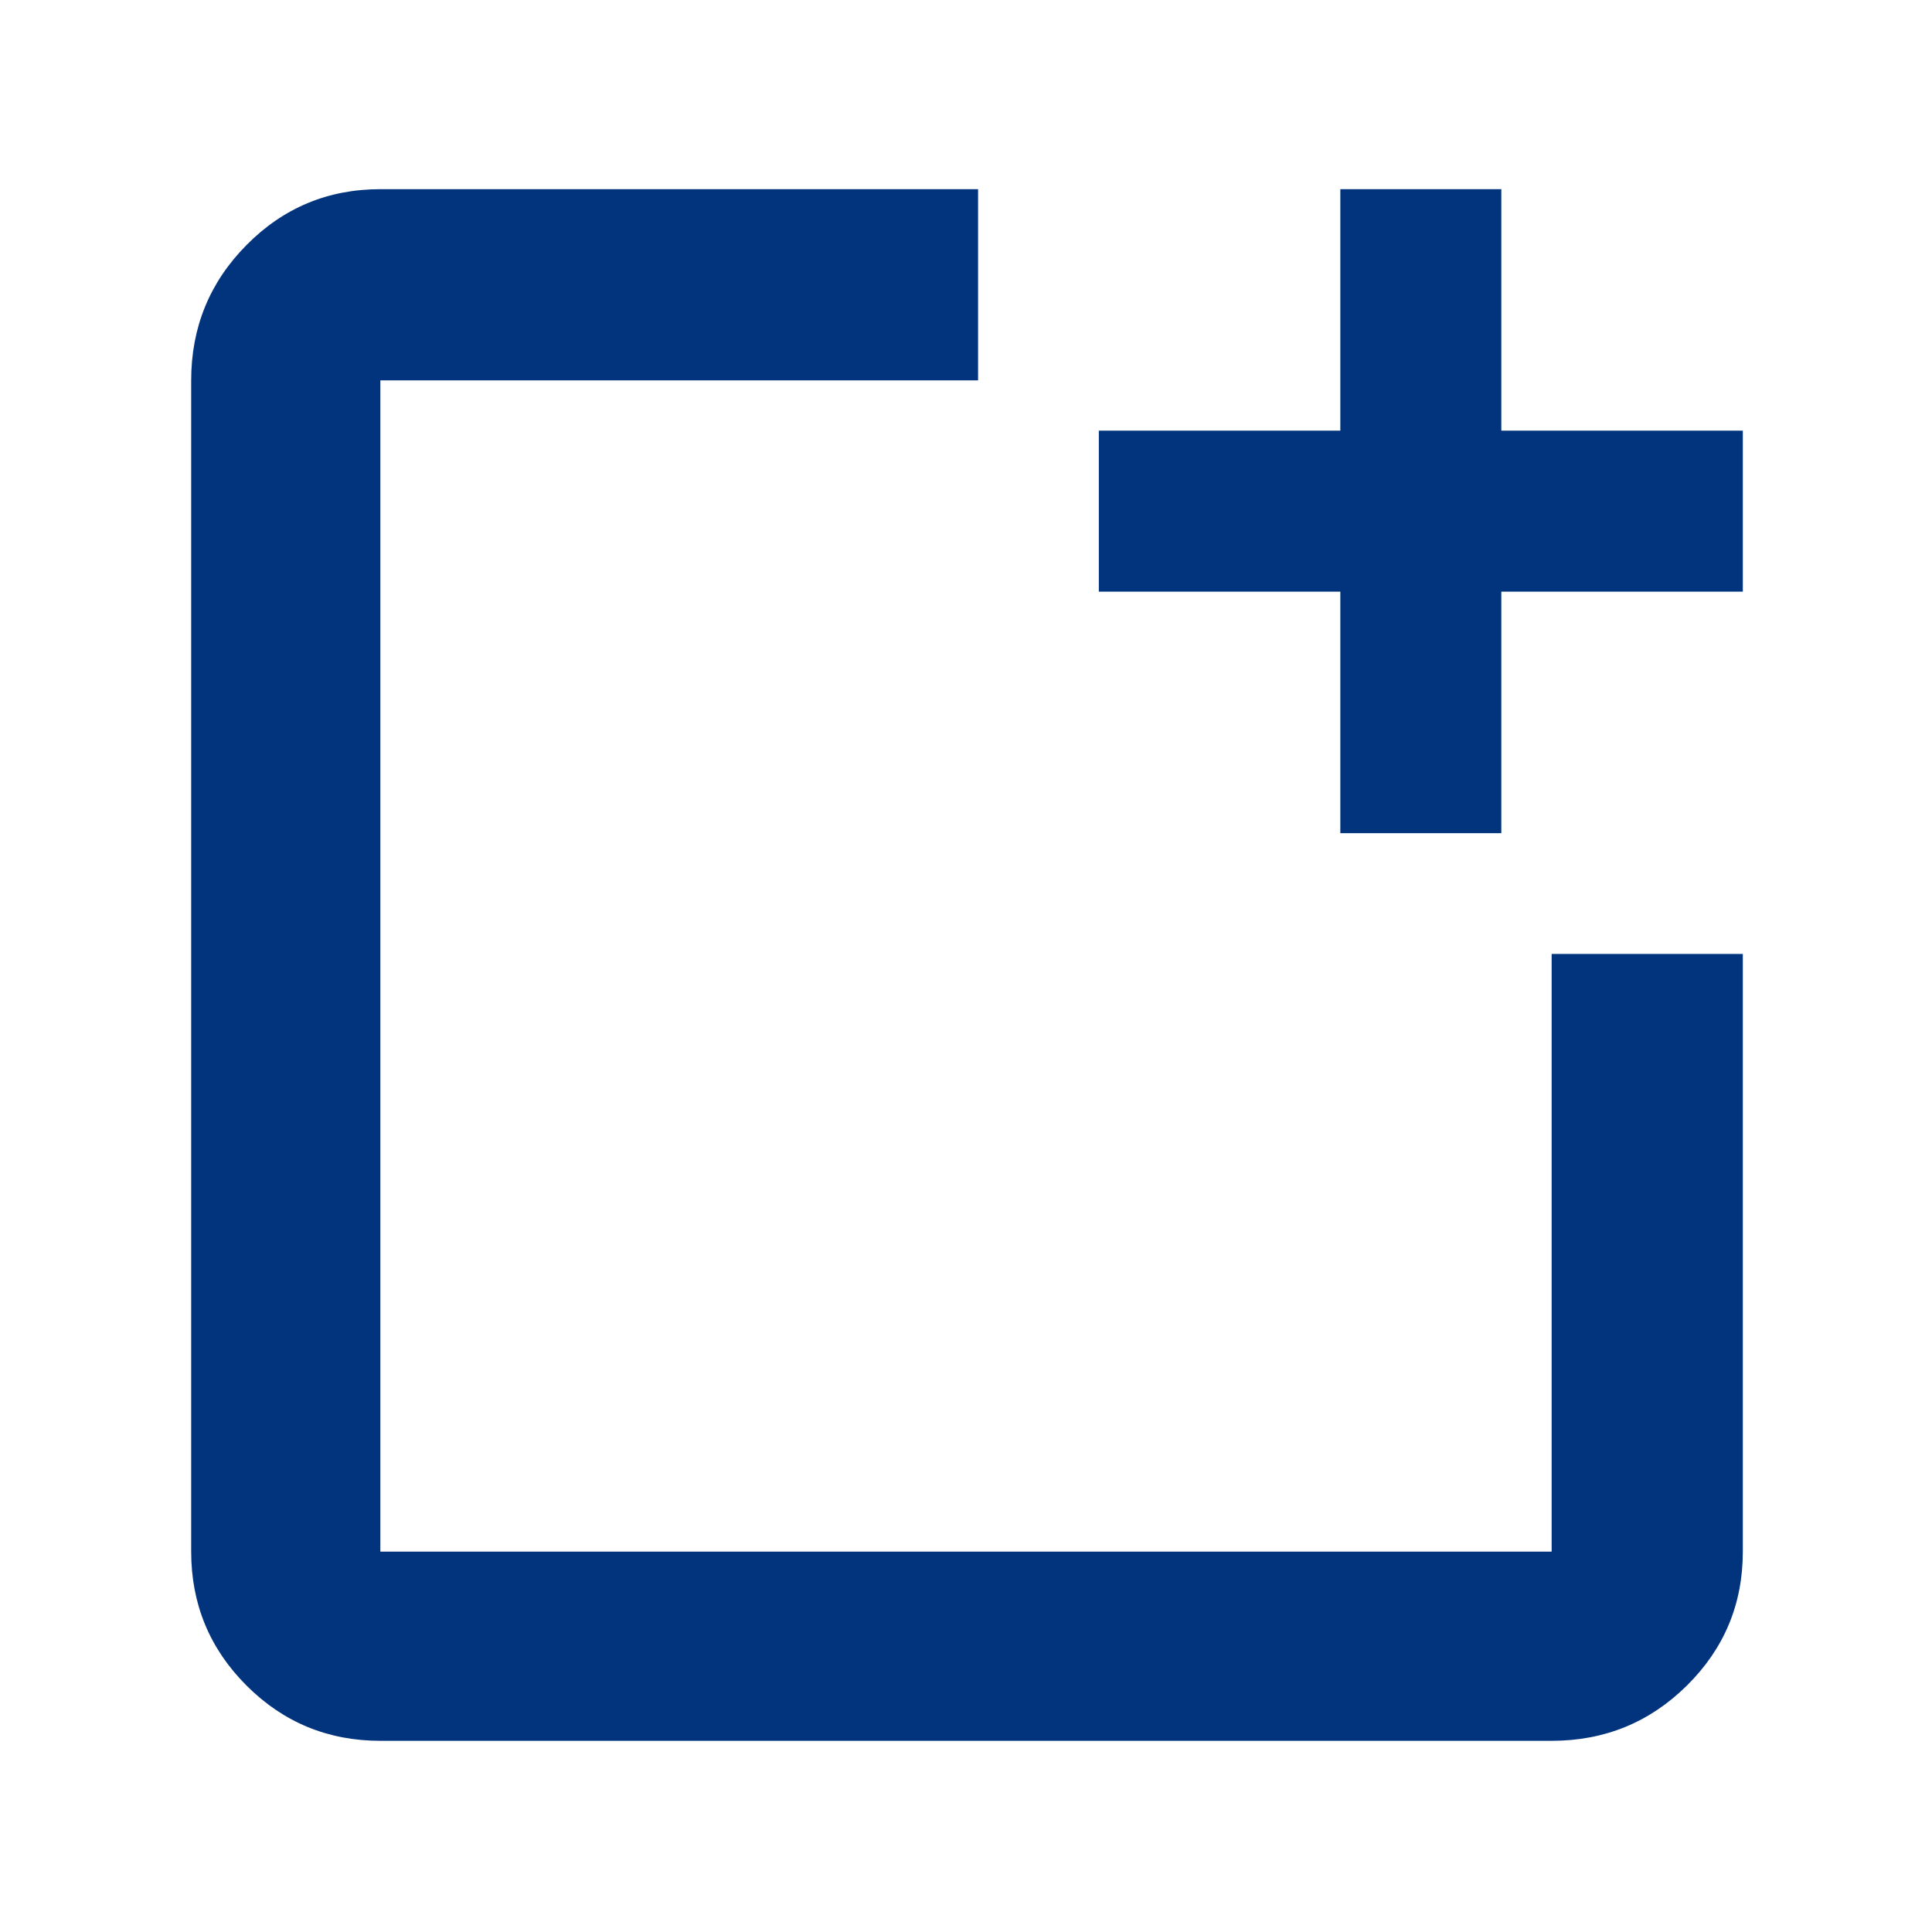 <svg xmlns="http://www.w3.org/2000/svg" fill="#02347D" height="48" viewBox="0 -960 960 960" width="48"><path d="M189-95q-39.05 0-66.525-27.475Q95-149.95 95-189v-582q0-39.463 27.475-67.231Q149.95-866 189-866h297v95H189v582h582v-297h95v297q0 39.05-27.769 66.525Q810.463-95 771-95H189Zm477-451v-120H546v-80h120v-120h80v120h120v80H746v120h-80Z"/></svg>